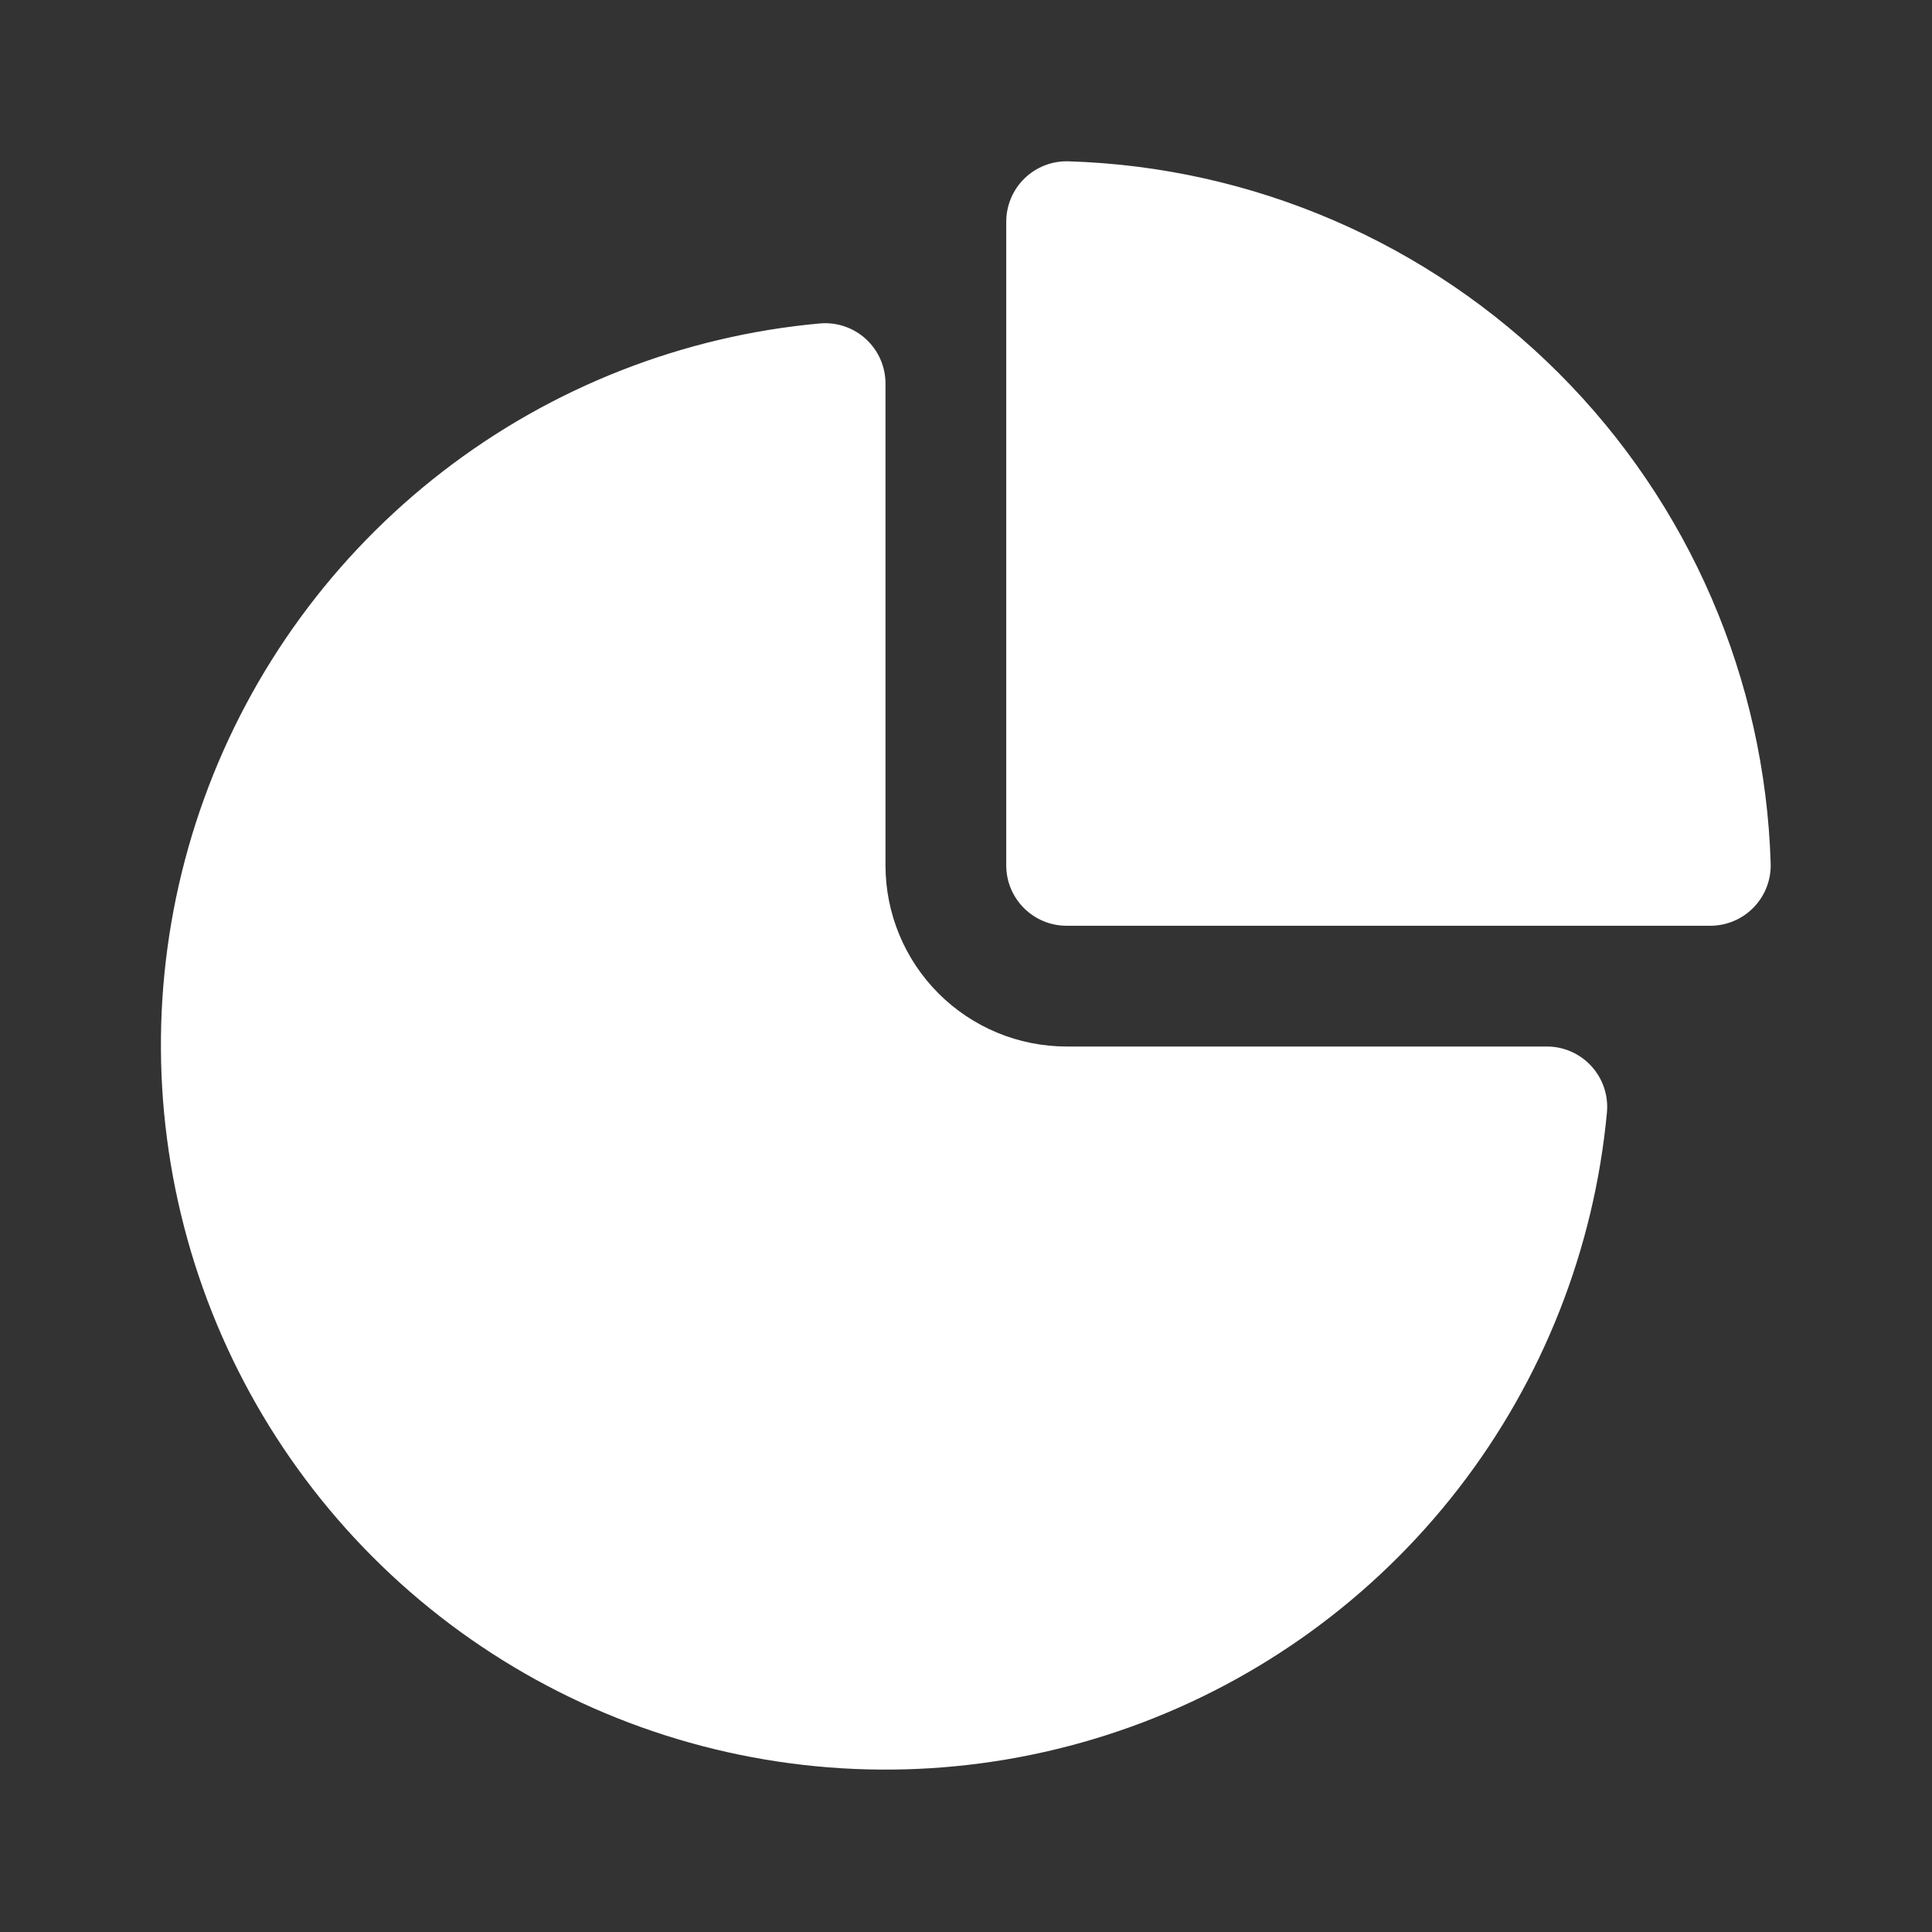 <svg width="100" height="100" viewBox="0 0 100 100" fill="none" xmlns="http://www.w3.org/2000/svg">
<rect x="0" y="0" width="100" height="100" fill="#333333" stroke="none"/>
<path d="M55.3 8.35C54.882 8.338 54.466 8.409 54.076 8.561C53.686 8.713 53.331 8.941 53.031 9.232C52.731 9.524 52.492 9.872 52.33 10.258C52.167 10.643 52.083 11.057 52.083 11.475V44.792C52.083 46.517 53.483 47.917 55.208 47.917H88.525C88.943 47.917 89.357 47.833 89.742 47.67C90.127 47.508 90.476 47.269 90.768 46.969C91.059 46.669 91.287 46.314 91.439 45.924C91.59 45.534 91.662 45.118 91.65 44.7C91.361 35.151 87.439 26.072 80.683 19.316C73.928 12.561 64.849 8.639 55.3 8.35ZM44.816 17.546C45.137 17.839 45.393 18.195 45.568 18.593C45.743 18.99 45.833 19.42 45.833 19.854V44.792C45.833 47.278 46.821 49.663 48.579 51.421C50.337 53.179 52.722 54.167 55.208 54.167H80.062C80.497 54.166 80.927 54.257 81.325 54.433C81.722 54.608 82.079 54.865 82.372 55.186C82.665 55.507 82.888 55.886 83.026 56.298C83.164 56.71 83.215 57.146 83.175 57.579C82.512 64.672 79.843 71.43 75.48 77.061C71.117 82.692 65.24 86.964 58.538 89.377C51.835 91.791 44.584 92.245 37.633 90.687C30.681 89.129 24.317 85.624 19.285 80.582C14.254 75.539 10.762 69.168 9.219 62.213C7.676 55.258 8.146 48.008 10.574 41.31C13.001 34.613 17.286 28.746 22.927 24.395C28.567 20.044 35.331 17.389 42.425 16.742C42.858 16.702 43.294 16.753 43.706 16.892C44.117 17.03 44.496 17.253 44.816 17.546Z" fill="white"/>
</svg>
